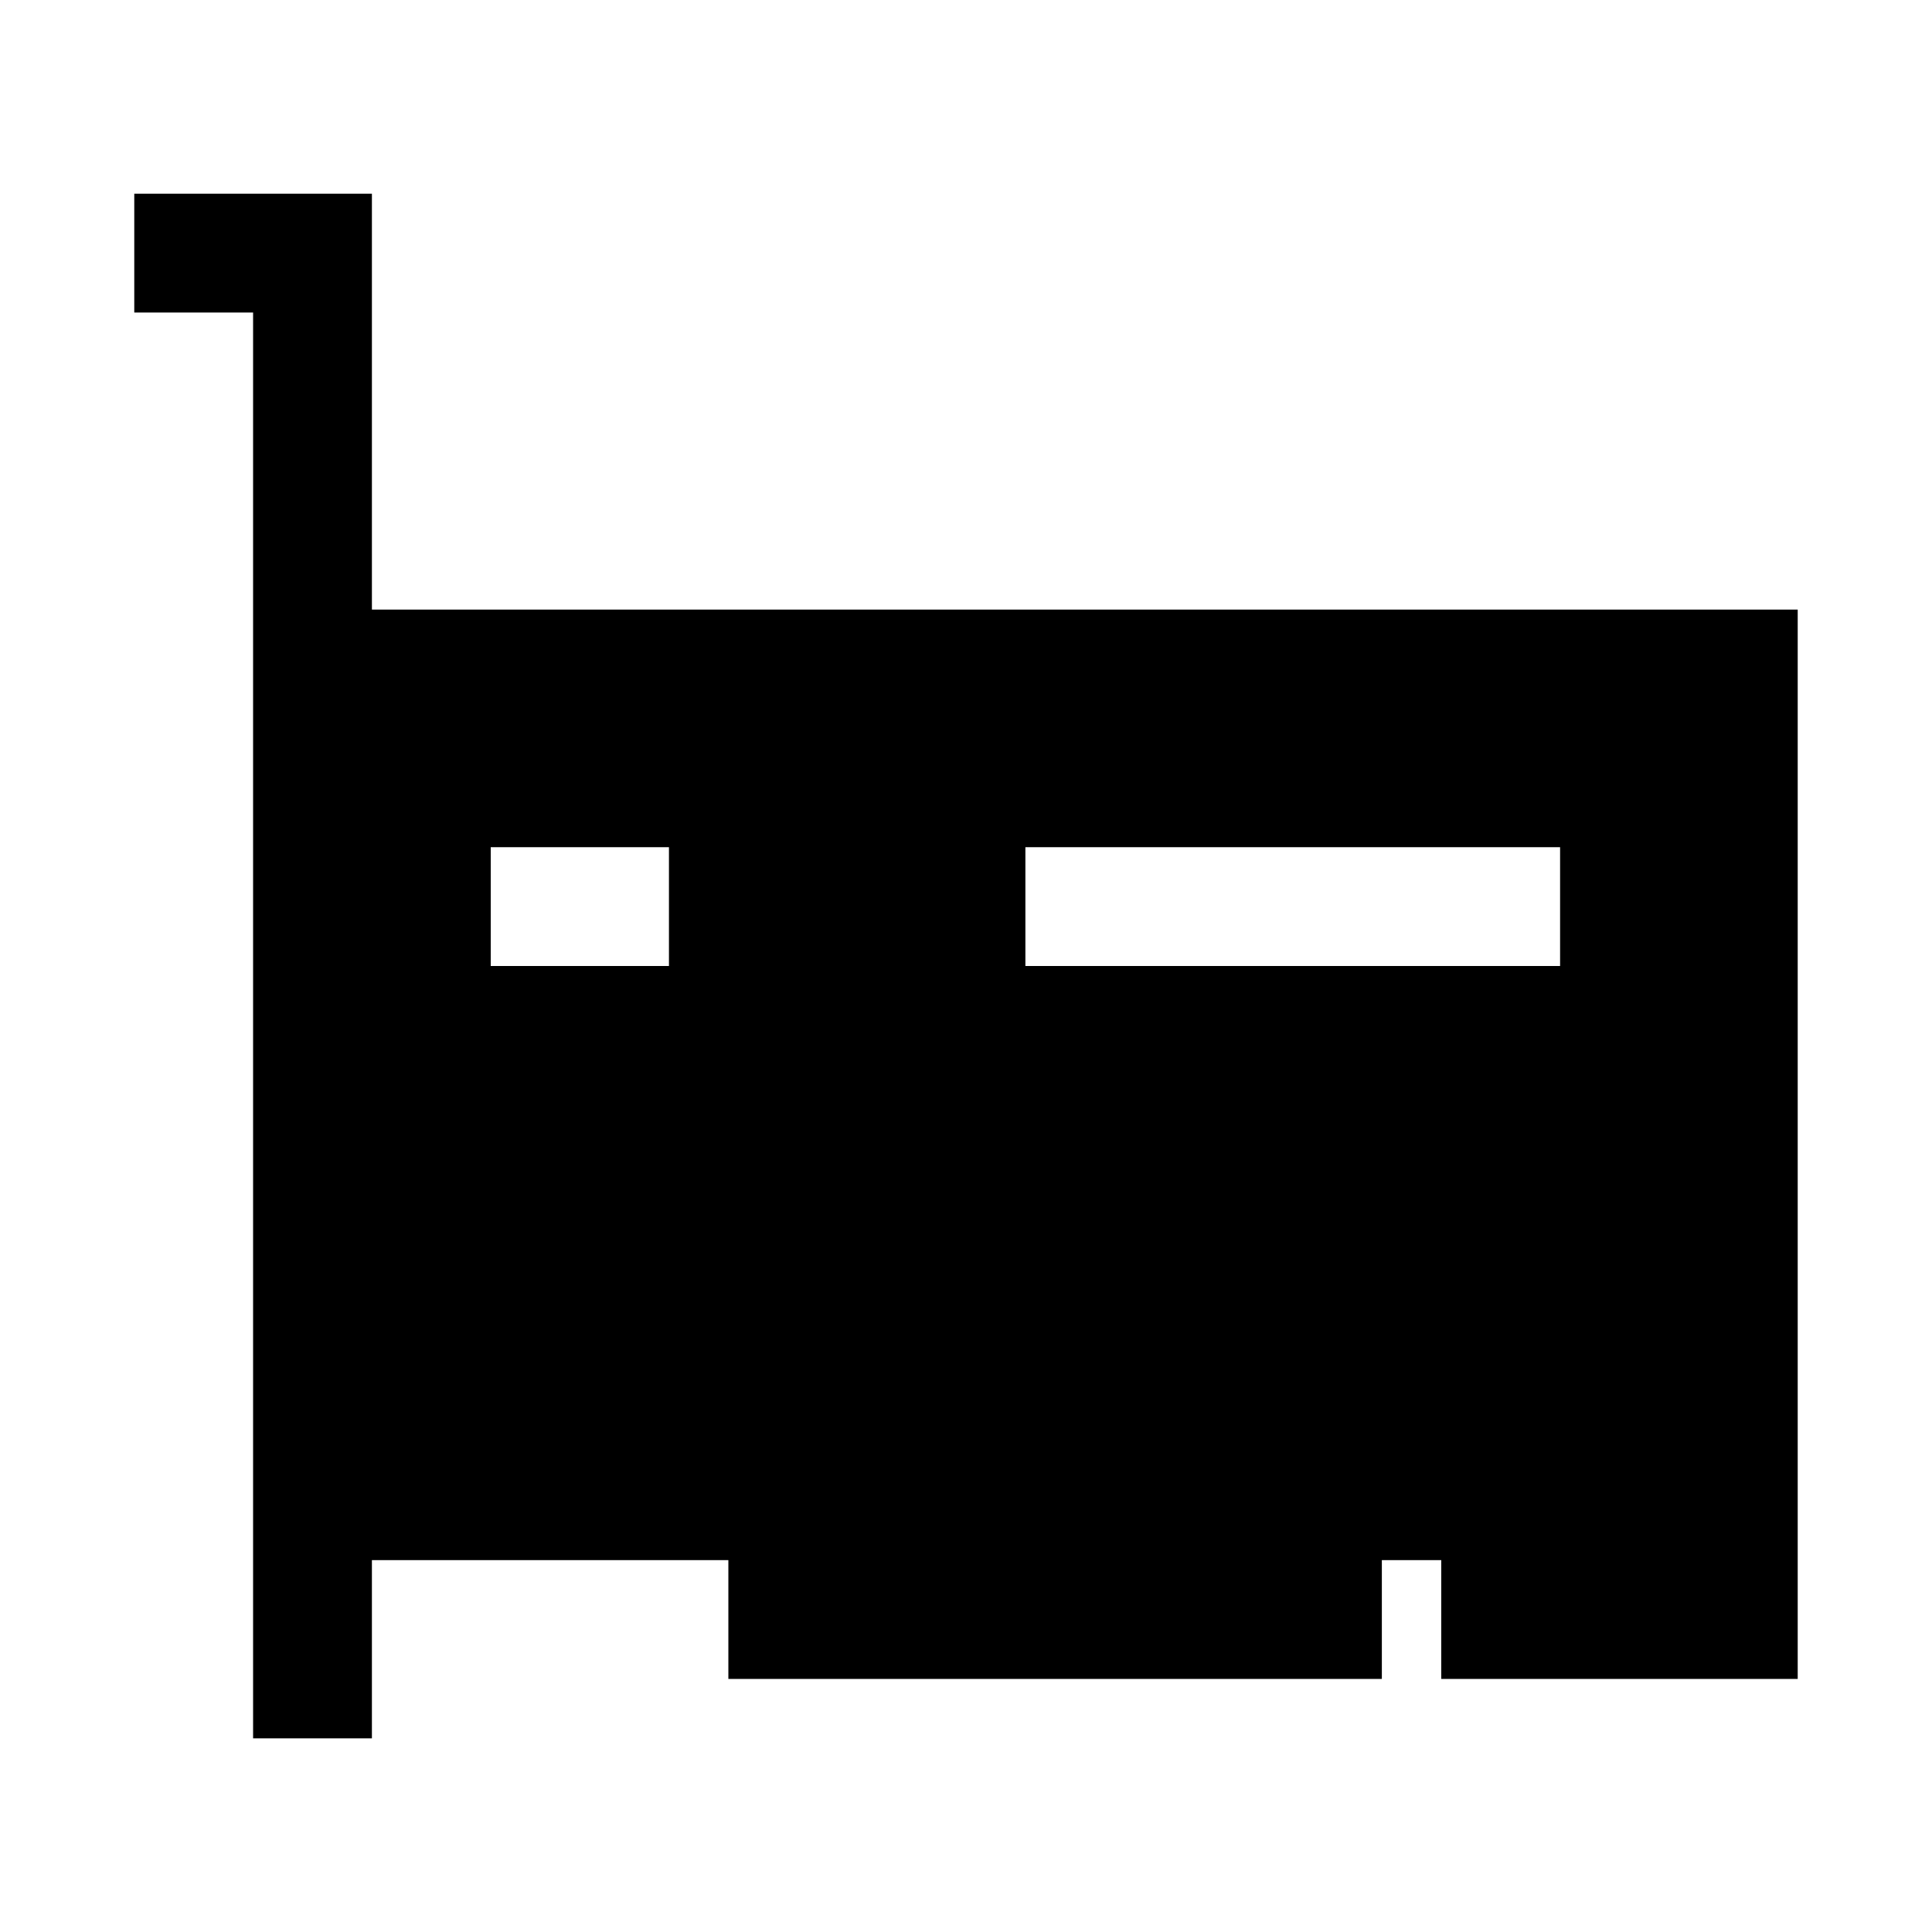 <?xml version="1.0" encoding="UTF-8"?>
<!-- Uploaded to: ICON Repo, www.iconrepo.com, Generator: ICON Repo Mixer Tools -->
<svg fill="#000000" width="800px" height="800px" version="1.1" viewBox="144 144 512 512" xmlns="http://www.w3.org/2000/svg">
 <path d="m242.56 305.54v-110.21h-62.977v31.488h31.488v377.86h31.488v-47.23h94.465v31.488h173.18v-31.488h15.742v31.488h94.465v-283.39zm78.719 94.465h-47.23v-31.488h47.23zm236.16 0h-141.7v-31.488h141.7z"/>
</svg>
